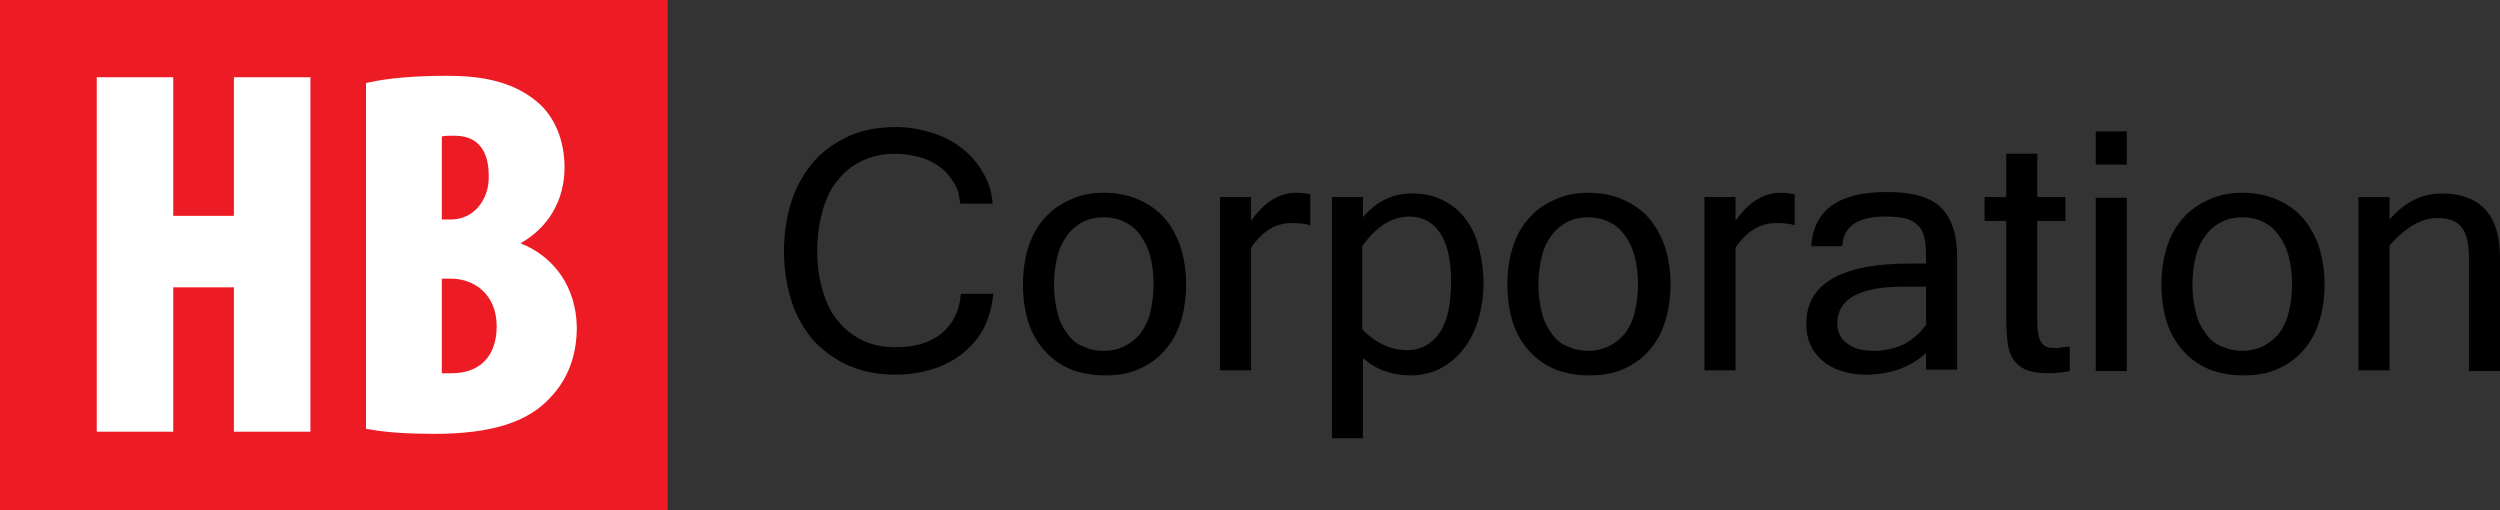 <?xml version="1.0" encoding="utf-8"?>
<!-- Generator: Adobe Illustrator 22.0.0, SVG Export Plug-In . SVG Version: 6.00 Build 0)  -->
<svg version="1.1" id="Layer_1" xmlns="http://www.w3.org/2000/svg" xmlns:xlink="http://www.w3.org/1999/xlink" x="0px" y="0px"
	 viewBox="0 0 346.3 70.7" style="enable-background:new 0 0 346.3 70.7;" xml:space="preserve">
<rect x="0" y="0" width="346.3" height="70.7" fill="#333333" stroke="none"/>
<style type="text/css">
	.st0{fill:#ED1B23;}
	.st1{fill:#FFFFFF;}
</style>
<g>
	<g>
		<rect class="st0" width="92.5" height="70.7"/>
		<g>
			<polygon class="st1" points="32.4,29.9 24,29.9 24,10.7 13.4,10.7 13.4,59.8 24,59.8 24,39.8 32.4,39.8 32.4,59.8 43,59.8 
				43,10.7 32.4,10.7 			"/>
			<path class="st1" d="M72.1,33.7c3.9-2.2,6.1-6,6.1-10.5c0-3.8-1.4-7.1-3.8-9.1c-3.7-3.1-8.4-3.6-12.5-3.6c-4.3,0-8,0.3-10.7,0.9
				l-0.5,0.1v47.9l0.6,0.1c2.3,0.4,5.3,0.6,8.8,0.6c7.9,0,13-1.6,16.1-5c2.5-2.6,3.7-5.9,3.7-9.8C79.8,39.9,76.9,35.6,72.1,33.7z
				 M61.2,38.6h1.3c3.1,0,6.3,2.1,6.3,6.6c0,4.1-2.3,6.5-6.2,6.5c-0.5,0-1,0-1.4,0V38.6z M62.5,30.4h-1.3V18.9
				c0.4-0.1,1-0.1,1.8-0.1c4.1,0,4.7,3.4,4.7,5.5C67.8,27.8,65.5,30.4,62.5,30.4z"/>
		</g>
	</g>
	<g>
		<g>
			<path d="M137.5,28.2h-4.5c-0.1-1-0.3-2-0.8-2.8c-0.5-0.8-1.1-1.6-1.9-2.2c-0.8-0.6-1.7-1.1-2.8-1.4c-1.1-0.3-2.2-0.5-3.4-0.5
				c-1.7,0-3.2,0.3-4.5,0.9c-1.3,0.6-2.5,1.4-3.4,2.6c-1,1.1-1.7,2.5-2.2,4.2c-0.5,1.7-0.8,3.6-0.8,5.7c0,2.2,0.3,4.1,0.8,5.7
				c0.5,1.7,1.2,3.1,2.2,4.2c0.9,1.1,2.1,2,3.4,2.6c1.3,0.6,2.8,0.9,4.5,0.9c2.6,0,4.7-0.6,6.3-1.9c1.6-1.3,2.5-3.1,2.7-5.5h4.5
				c-0.2,1.8-0.6,3.3-1.3,4.7c-0.7,1.4-1.7,2.5-2.9,3.5c-1.2,1-2.6,1.7-4.1,2.2c-1.6,0.5-3.3,0.8-5.2,0.8c-2.4,0-4.5-0.4-6.4-1.2
				c-1.9-0.8-3.5-2-4.9-3.4c-1.3-1.5-2.4-3.3-3.1-5.4c-0.7-2.1-1.1-4.5-1.1-7.1c0-2.6,0.4-5,1.1-7.1c0.7-2.1,1.8-3.9,3.1-5.4
				c1.3-1.5,3-2.6,4.9-3.5c1.9-0.8,4-1.2,6.4-1.2c1.8,0,3.4,0.3,5,0.8c1.6,0.5,3,1.2,4.2,2.2c1.2,0.9,2.2,2.1,2.9,3.4
				C136.9,25.1,137.4,26.6,137.5,28.2z"/>
			<path d="M152.9,26.7c1.7,0,3.3,0.3,4.7,0.9c1.4,0.6,2.6,1.4,3.6,2.5c1,1.1,1.7,2.4,2.3,4c0.5,1.6,0.8,3.3,0.8,5.3
				c0,2-0.3,3.8-0.8,5.3c-0.5,1.6-1.3,2.9-2.3,4c-1,1.1-2.2,1.9-3.6,2.5c-1.4,0.6-2.9,0.8-4.6,0.8c-1.7,0-3.2-0.3-4.6-0.8
				c-1.4-0.6-2.6-1.4-3.6-2.5c-1-1.1-1.8-2.4-2.3-3.9c-0.5-1.6-0.8-3.3-0.8-5.4c0-2,0.3-3.8,0.8-5.3c0.5-1.6,1.3-2.9,2.3-4
				c1-1.1,2.2-1.9,3.6-2.5C149.6,27,151.2,26.7,152.9,26.7z M152.9,48.6c1,0,1.9-0.2,2.8-0.6c0.8-0.4,1.6-1,2.2-1.7
				c0.6-0.8,1.1-1.7,1.4-2.9c0.3-1.2,0.5-2.5,0.5-4c0-1.5-0.2-2.9-0.5-4c-0.3-1.1-0.8-2.1-1.4-2.9c-0.6-0.8-1.3-1.4-2.2-1.8
				c-0.8-0.4-1.8-0.6-2.8-0.6c-1,0-2,0.2-2.8,0.6c-0.8,0.4-1.6,1-2.2,1.8c-0.6,0.8-1.1,1.7-1.4,2.9c-0.3,1.1-0.5,2.5-0.5,4
				c0,1.5,0.2,2.9,0.5,4c0.3,1.2,0.8,2.1,1.4,2.9c0.6,0.8,1.3,1.4,2.2,1.7C150.9,48.4,151.8,48.6,152.9,48.6z"/>
			<path d="M181.5,31.2c-0.6-0.2-1.5-0.3-2.6-0.3c-2.2,0-4,1.1-5.6,3.4v17h-4.3v-24h4.3v3.3c1.8-2.6,3.9-3.9,6.3-3.9
				c0.6,0,1.3,0.1,1.9,0.2V31.2z"/>
			<path d="M188.7,30.2c1.9-2.3,4.2-3.4,6.9-3.4c1.6,0,3,0.3,4.2,0.9c1.2,0.6,2.3,1.4,3.1,2.5c0.9,1.1,1.5,2.4,1.9,3.9
				c0.4,1.5,0.7,3.2,0.7,5.1c0,1.9-0.3,3.7-0.8,5.3c-0.5,1.6-1.2,2.9-2.1,4c-0.9,1.1-2,2-3.2,2.6c-1.2,0.6-2.6,0.9-4,0.9
				c-2.6,0-4.8-0.8-6.6-2.4v11.1h-4.3V27.3h4.3V30.2z M188.7,45.6c1.9,2,4,2.9,6.3,2.9c1.8,0,3.3-0.8,4.4-2.4
				c1.1-1.6,1.6-3.9,1.6-7.1c0-3-0.5-5.2-1.5-6.7c-1-1.5-2.4-2.3-4.3-2.3c-2.4,0-4.6,1.4-6.5,4.1V45.6z"/>
			<path d="M220,26.7c1.7,0,3.3,0.3,4.7,0.9c1.4,0.6,2.6,1.4,3.6,2.5c1,1.1,1.7,2.4,2.3,4c0.5,1.6,0.8,3.3,0.8,5.3
				c0,2-0.3,3.8-0.8,5.3c-0.5,1.6-1.3,2.9-2.3,4c-1,1.1-2.2,1.9-3.6,2.5c-1.4,0.6-2.9,0.8-4.6,0.8c-1.7,0-3.2-0.3-4.6-0.8
				c-1.4-0.6-2.6-1.4-3.6-2.5c-1-1.1-1.8-2.4-2.3-3.9c-0.5-1.6-0.8-3.3-0.8-5.4c0-2,0.3-3.8,0.8-5.3c0.5-1.6,1.3-2.9,2.3-4
				c1-1.1,2.2-1.9,3.6-2.5C216.8,27,218.3,26.7,220,26.7z M220,48.6c1,0,1.9-0.2,2.8-0.6c0.8-0.4,1.6-1,2.2-1.7
				c0.6-0.8,1.1-1.7,1.4-2.9c0.3-1.2,0.5-2.5,0.5-4c0-1.5-0.2-2.9-0.5-4c-0.3-1.1-0.8-2.1-1.4-2.9c-0.6-0.8-1.3-1.4-2.2-1.8
				c-0.8-0.4-1.8-0.6-2.8-0.6c-1,0-2,0.2-2.8,0.6c-0.8,0.4-1.6,1-2.2,1.8c-0.6,0.8-1.1,1.7-1.4,2.9s-0.5,2.5-0.5,4
				c0,1.5,0.2,2.9,0.5,4c0.3,1.2,0.8,2.1,1.4,2.9c0.6,0.8,1.3,1.4,2.2,1.7C218,48.4,219,48.6,220,48.6z"/>
			<path d="M248.6,31.2c-0.6-0.2-1.5-0.3-2.6-0.3c-2.2,0-4,1.1-5.6,3.4v17h-4.3v-24h4.3v3.3c1.8-2.6,3.9-3.9,6.3-3.9
				c0.6,0,1.3,0.1,1.9,0.2V31.2z"/>
			<path d="M266.8,48.9c-2.2,2-5,3-8.5,3c-1.1,0-2.2-0.2-3.2-0.5c-1-0.3-1.9-0.8-2.6-1.4c-0.7-0.6-1.3-1.3-1.7-2.2
				c-0.4-0.9-0.6-1.8-0.6-2.9c0-5.6,4.8-8.4,14.5-8.4h2.1c0-1,0-1.9-0.1-2.8c-0.1-0.8-0.3-1.5-0.6-2c-0.4-0.5-0.9-1-1.7-1.3
				c-0.8-0.3-1.9-0.4-3.3-0.4c-3.8,0-5.8,1.4-5.9,4.1h-4.3c0.3-5,3.8-7.5,10.4-7.5c1.5,0,2.9,0.1,4.1,0.4c1.2,0.3,2.2,0.7,3.1,1.4
				c0.8,0.7,1.5,1.6,1.9,2.8c0.5,1.2,0.7,2.7,0.7,4.5v15.5h-4.3V48.9z M266.8,45v-5.3h-3c-6.2,0-9.3,1.7-9.3,5.1
				c0,1.2,0.5,2.2,1.4,2.8c0.9,0.7,2.1,1,3.7,1c1.4,0,2.8-0.3,4.1-0.9C265,47,266,46.1,266.8,45z"/>
			<path d="M286.7,51.4c-0.9,0.2-2,0.3-3.1,0.3c-1.3,0-2.3-0.2-3-0.5c-0.7-0.3-1.3-0.8-1.7-1.4c-0.4-0.6-0.7-1.4-0.8-2.3
				c-0.1-0.9-0.2-2-0.2-3.2V30.6h-3v-3.3h3v-6h4.3v6h3.9v3.3h-3.9v13.9c0,0.9,0.1,1.5,0.2,2c0.1,0.5,0.3,0.9,0.5,1.1
				c0.2,0.3,0.5,0.4,0.7,0.5c0.3,0.1,0.6,0.1,1,0.1c0.4,0,0.8,0,1.1-0.1c0.3,0,0.7-0.1,1-0.1V51.4z"/>
			<path d="M294.6,22.8h-4.3v-4.6h4.3V22.8z M294.6,51.4h-4.3v-24h4.3V51.4z"/>
			<path d="M310.6,26.7c1.7,0,3.3,0.3,4.7,0.9c1.4,0.6,2.6,1.4,3.6,2.5c1,1.1,1.7,2.4,2.3,4c0.5,1.6,0.8,3.3,0.8,5.3
				c0,2-0.3,3.8-0.8,5.3c-0.5,1.6-1.3,2.9-2.3,4c-1,1.1-2.2,1.9-3.6,2.5c-1.4,0.6-2.9,0.8-4.6,0.8c-1.7,0-3.2-0.3-4.6-0.8
				c-1.4-0.6-2.6-1.4-3.6-2.5c-1-1.1-1.8-2.4-2.3-3.9c-0.5-1.6-0.8-3.3-0.8-5.4c0-2,0.3-3.8,0.8-5.3c0.5-1.6,1.3-2.9,2.3-4
				c1-1.1,2.2-1.9,3.6-2.5C307.4,27,309,26.7,310.6,26.7z M310.6,48.6c1,0,1.9-0.2,2.8-0.6c0.8-0.4,1.6-1,2.2-1.7
				c0.6-0.8,1.1-1.7,1.4-2.9c0.3-1.2,0.5-2.5,0.5-4c0-1.5-0.2-2.9-0.5-4c-0.3-1.1-0.8-2.1-1.4-2.9c-0.6-0.8-1.3-1.4-2.2-1.8
				c-0.8-0.4-1.8-0.6-2.8-0.6c-1,0-2,0.2-2.8,0.6c-0.8,0.4-1.6,1-2.2,1.8c-0.6,0.8-1.1,1.7-1.4,2.9c-0.3,1.1-0.5,2.5-0.5,4
				c0,1.5,0.2,2.9,0.5,4c0.3,1.2,0.8,2.1,1.4,2.9c0.6,0.8,1.3,1.4,2.2,1.7C308.7,48.4,309.6,48.6,310.6,48.6z"/>
			<path d="M331,30.4c2.1-2.4,4.5-3.6,7.2-3.6c5.4,0,8.1,3,8.1,8.9v15.7H342V35.8c0-2-0.3-3.4-1-4.3c-0.7-0.9-1.8-1.3-3.4-1.3
				c-2.2,0-4.4,1.3-6.6,3.8v17.3h-4.3v-24h4.3V30.4z"/>
		</g>
	</g>
</g>
</svg>
